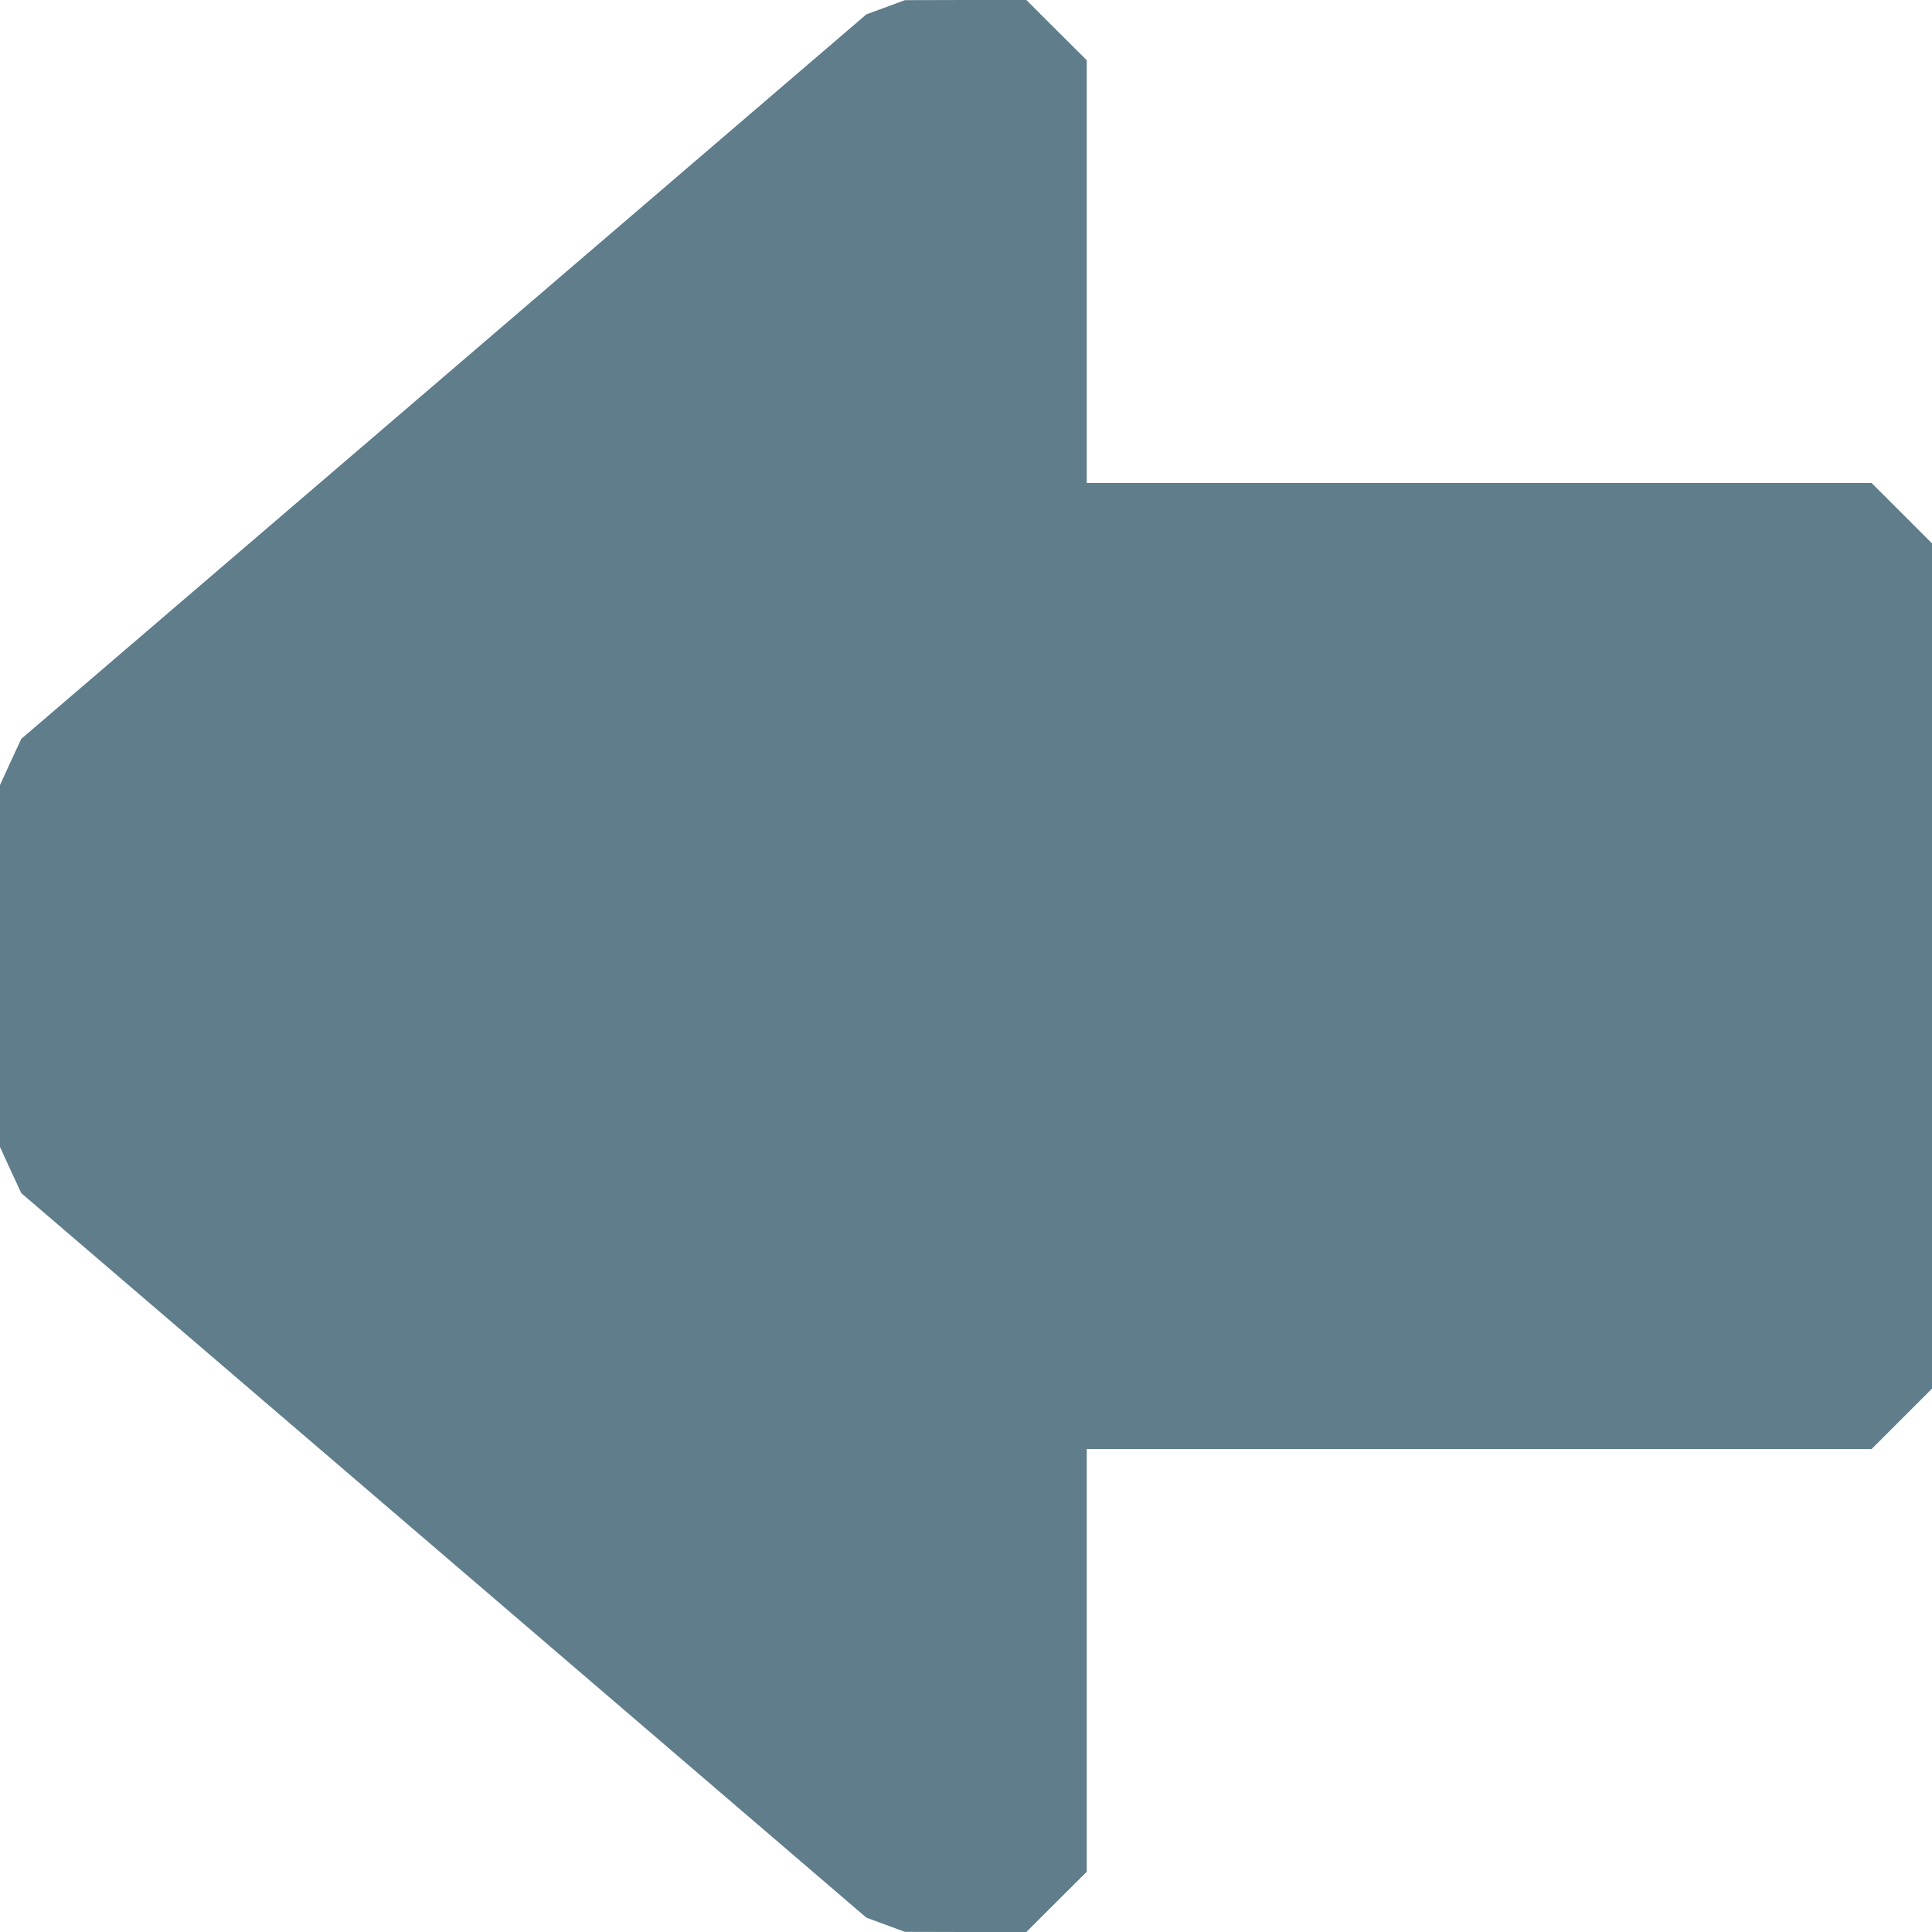 <?xml version="1.0" standalone="no"?>
<!DOCTYPE svg PUBLIC "-//W3C//DTD SVG 20010904//EN"
 "http://www.w3.org/TR/2001/REC-SVG-20010904/DTD/svg10.dtd">
<svg version="1.0" xmlns="http://www.w3.org/2000/svg"
 width="1280pt" height="1280pt" viewBox="0 0 1280 1280"
 preserveAspectRatio="xMidYMid meet">
<g transform="translate(0,1280) scale(0.1,-0.1)"
fill="#607d8b" stroke="none">
<path d="M5868 12752 l-128 -47 -2799 -2400 -2800 -2400 -71 -153 -70 -153 0
-1199 0 -1199 70 -153 71 -153 2800 -2400 2799 -2400 128 -47 127 -47 402 -1
403 0 200 200 200 199 0 1401 0 1400 2600 0 2600 0 200 200 200 200 0 2800 0
2800 -200 200 -200 200 -2600 0 -2600 0 0 1400 0 1401 -200 199 -200 200 -403
0 -402 -1 -127 -47z"/>
</g>
</svg>
